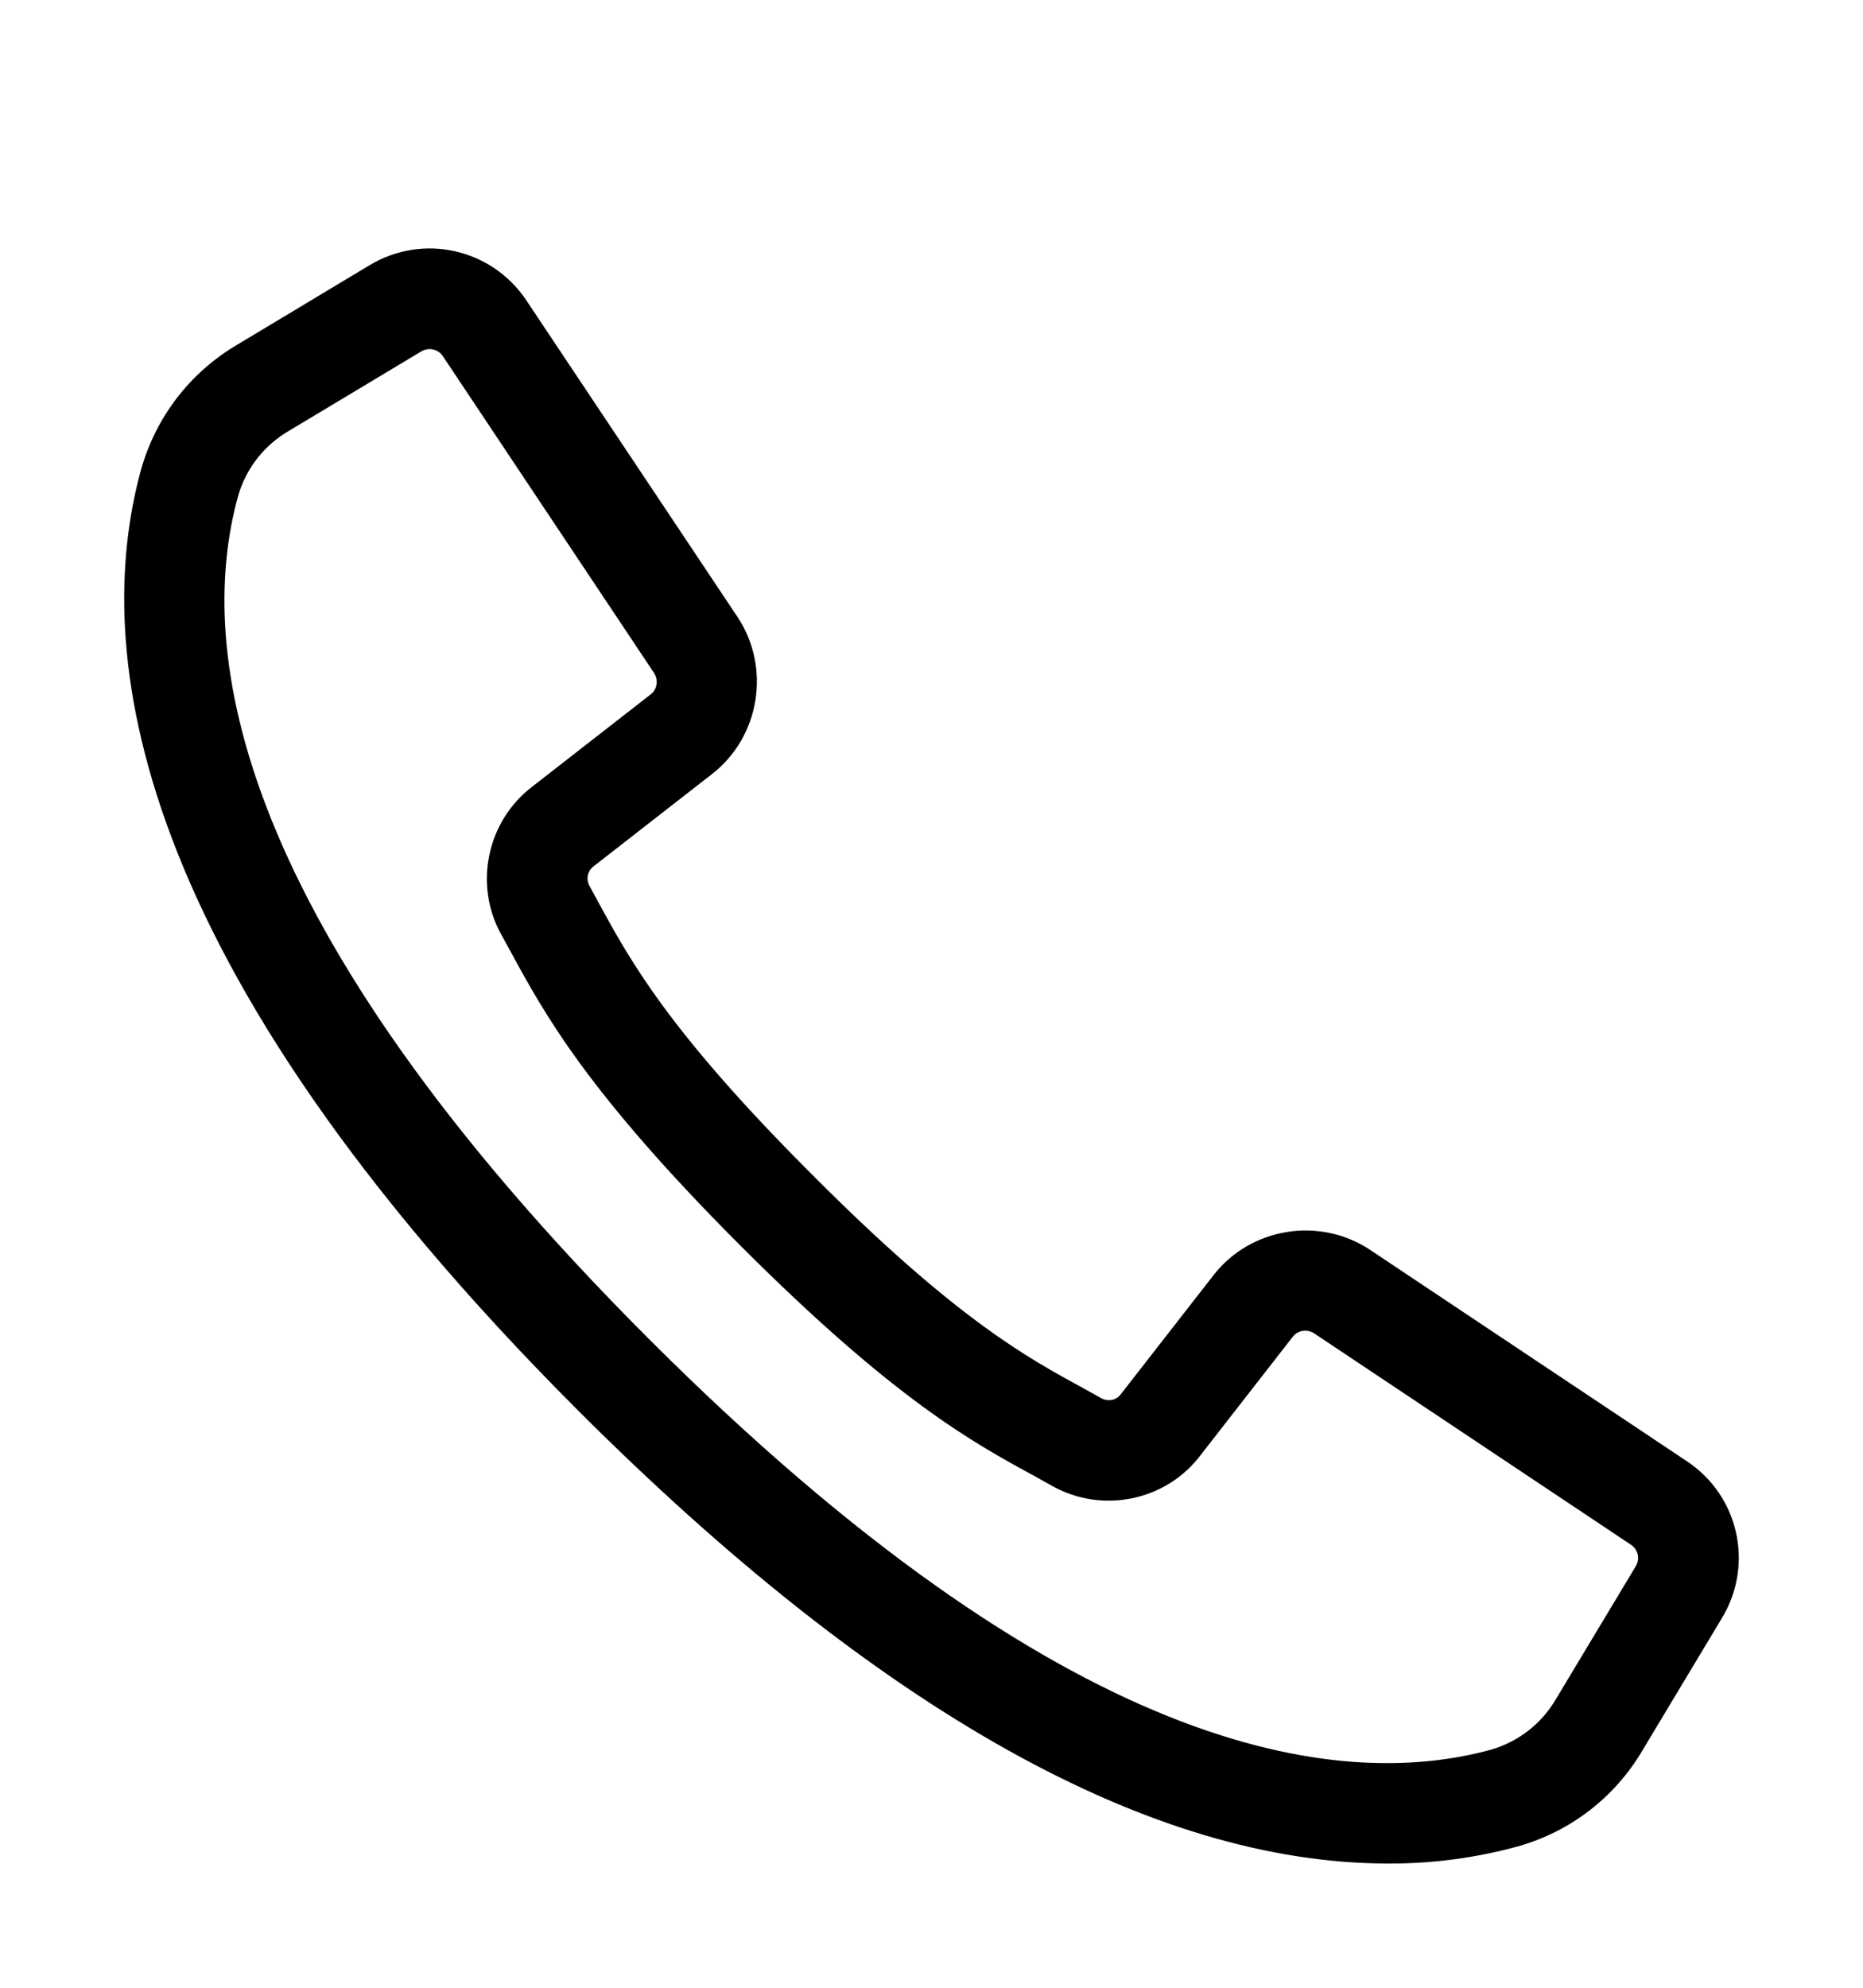 <?xml version="1.0" encoding="UTF-8"?>
<svg width="15px" height="16px" viewBox="0 0 15 16" version="1.1" xmlns="http://www.w3.org/2000/svg" xmlns:xlink="http://www.w3.org/1999/xlink">
    <!-- Generator: Sketch 51.3 (57544) - http://www.bohemiancoding.com/sketch -->
    <title>icon@2x</title>
    <desc>Created with Sketch.</desc>
    <defs>
        <rect id="path-1" x="0" y="0" width="15" height="16"></rect>
    </defs>
    <g id="icon" stroke="none" stroke-width="1" fill="none" fill-rule="evenodd">
        <g id="Group-26">
            <mask id="mask-2" fill="white">
                <use xlink:href="#path-1"></use>
            </mask>
            <g id="Mask" fill-rule="nonzero"></g>
            <path d="M5.238,5.59 L4.284,6.333 C3.919,6.612 3.813,7.126 4.037,7.524 L4.113,7.663 C4.387,8.166 4.729,8.793 5.967,10.032 C7.206,11.27 7.832,11.611 8.336,11.885 L8.472,11.961 C8.874,12.186 9.386,12.082 9.664,11.716 L10.408,10.761 C10.448,10.708 10.523,10.696 10.58,10.732 L13.133,12.435 C13.189,12.473 13.206,12.547 13.171,12.606 L12.528,13.676 C12.412,13.875 12.225,14.02 12.004,14.084 C10.758,14.423 8.575,14.128 5.223,10.776 C1.871,7.424 1.575,5.24 1.916,3.996 C1.979,3.774 2.124,3.586 2.326,3.468 L3.393,2.828 C3.414,2.816 3.437,2.81 3.459,2.81 C3.5,2.81 3.541,2.83 3.565,2.866 L5.266,5.417 C5.303,5.475 5.291,5.551 5.238,5.59 M13.582,11.762 L11.029,10.059 C10.623,9.791 10.07,9.88 9.771,10.264 L9.026,11.22 C8.991,11.27 8.924,11.286 8.866,11.254 L8.724,11.175 C8.267,10.926 7.697,10.617 6.542,9.458 C5.387,8.305 5.076,7.735 4.825,7.276 L4.747,7.132 C4.716,7.078 4.73,7.01 4.781,6.972 L5.736,6.228 C6.118,5.929 6.208,5.376 5.94,4.969 L4.238,2.418 C3.96,2.001 3.407,1.876 2.977,2.134 L1.911,2.774 C1.531,2.998 1.256,3.354 1.135,3.782 C0.738,5.232 1.025,7.722 4.651,11.35 C7.073,13.771 9.269,15 11.177,15 L11.2,15 C11.542,15 11.884,14.954 12.219,14.863 C12.645,14.743 13.001,14.468 13.224,14.09 L13.865,13.023 C14.124,12.593 14,12.039 13.582,11.762" id="Fill-1-Copy" fill="#000000" mask="url(#mask-2)"></path>
        </g>
    </g>
</svg>